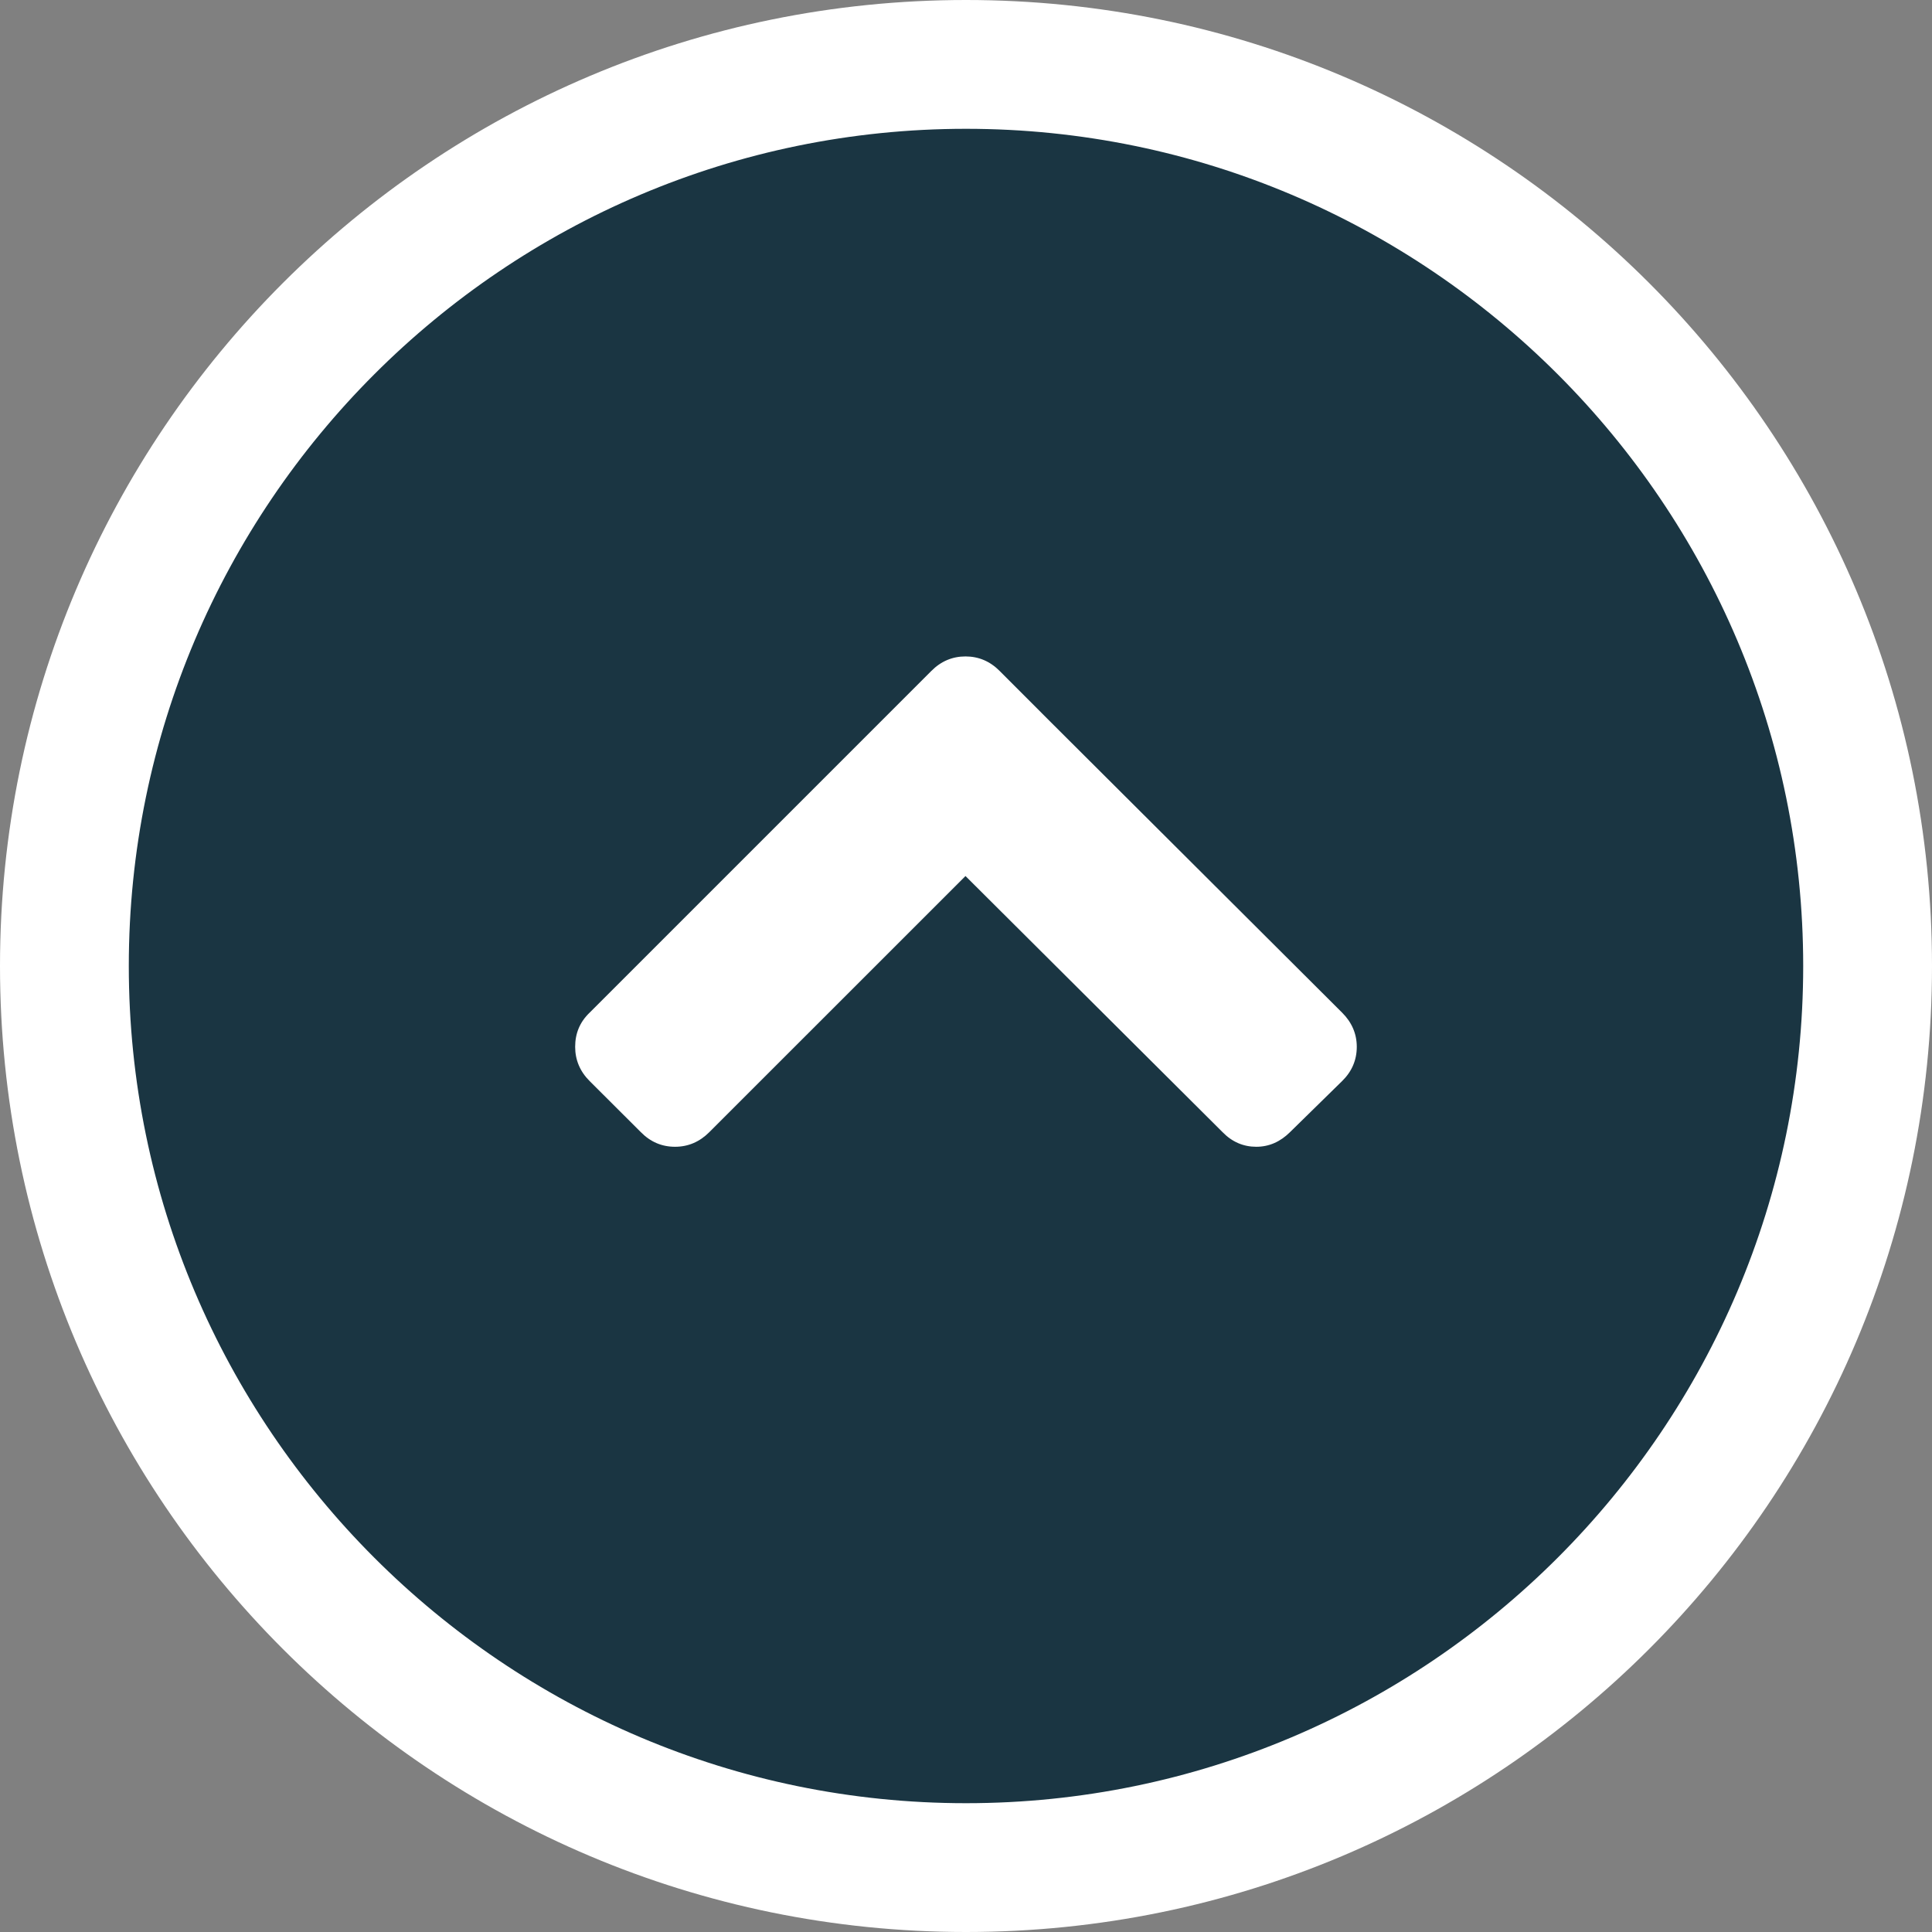 <?xml version="1.0" encoding="utf-8"?>
<!-- Generator: Adobe Illustrator 15.1.0, SVG Export Plug-In . SVG Version: 6.00 Build 0)  -->
<!DOCTYPE svg PUBLIC "-//W3C//DTD SVG 1.1//EN" "http://www.w3.org/Graphics/SVG/1.1/DTD/svg11.dtd">
<svg version="1.1" id="Layer_1" xmlns="http://www.w3.org/2000/svg" xmlns:xlink="http://www.w3.org/1999/xlink" x="0px" y="0px"
	 width="30px" height="30px" viewBox="0 0 30 30" enable-background="new 0 0 30 30" xml:space="preserve">
<rect x="0" y="0" width="30" height="30" fill="#808080" stroke="none"/>
<circle opacity="0.8" fill="#002233" enable-background="new    " cx="15" cy="15" r="14.297"/>
<path fill="#FFFFFF" d="M15,2c7.168,0,13,5.832,13,13s-5.832,13-13,13S2,22.168,2,15S7.832,2,15,2 M15,0C6.716,0,0,6.716,0,15
	c0,8.285,6.716,15,15,15c8.285,0,15-6.715,15-15C30,6.716,23.285,0,15,0L15,0z"/>
<g>
	<path fill="#FFFFFF" d="M14.992,10.193c0.204,0,0.382,0.075,0.533,0.228l0.791,0.792l4.523,4.51
		c0.15,0.149,0.229,0.327,0.229,0.532s-0.076,0.384-0.229,0.533l-0.807,0.791c-0.152,0.151-0.326,0.228-0.525,0.228
		c-0.198,0-0.375-0.074-0.524-0.228l-3.991-3.976l-3.977,3.976c-0.15,0.151-0.328,0.228-0.533,0.228S10.1,17.732,9.95,17.579
		l-0.793-0.791c-0.15-0.149-0.226-0.328-0.226-0.533s0.07-0.383,0.226-0.532l5.302-5.302C14.609,10.269,14.787,10.193,14.992,10.193
		z"/>
</g>
</svg>

